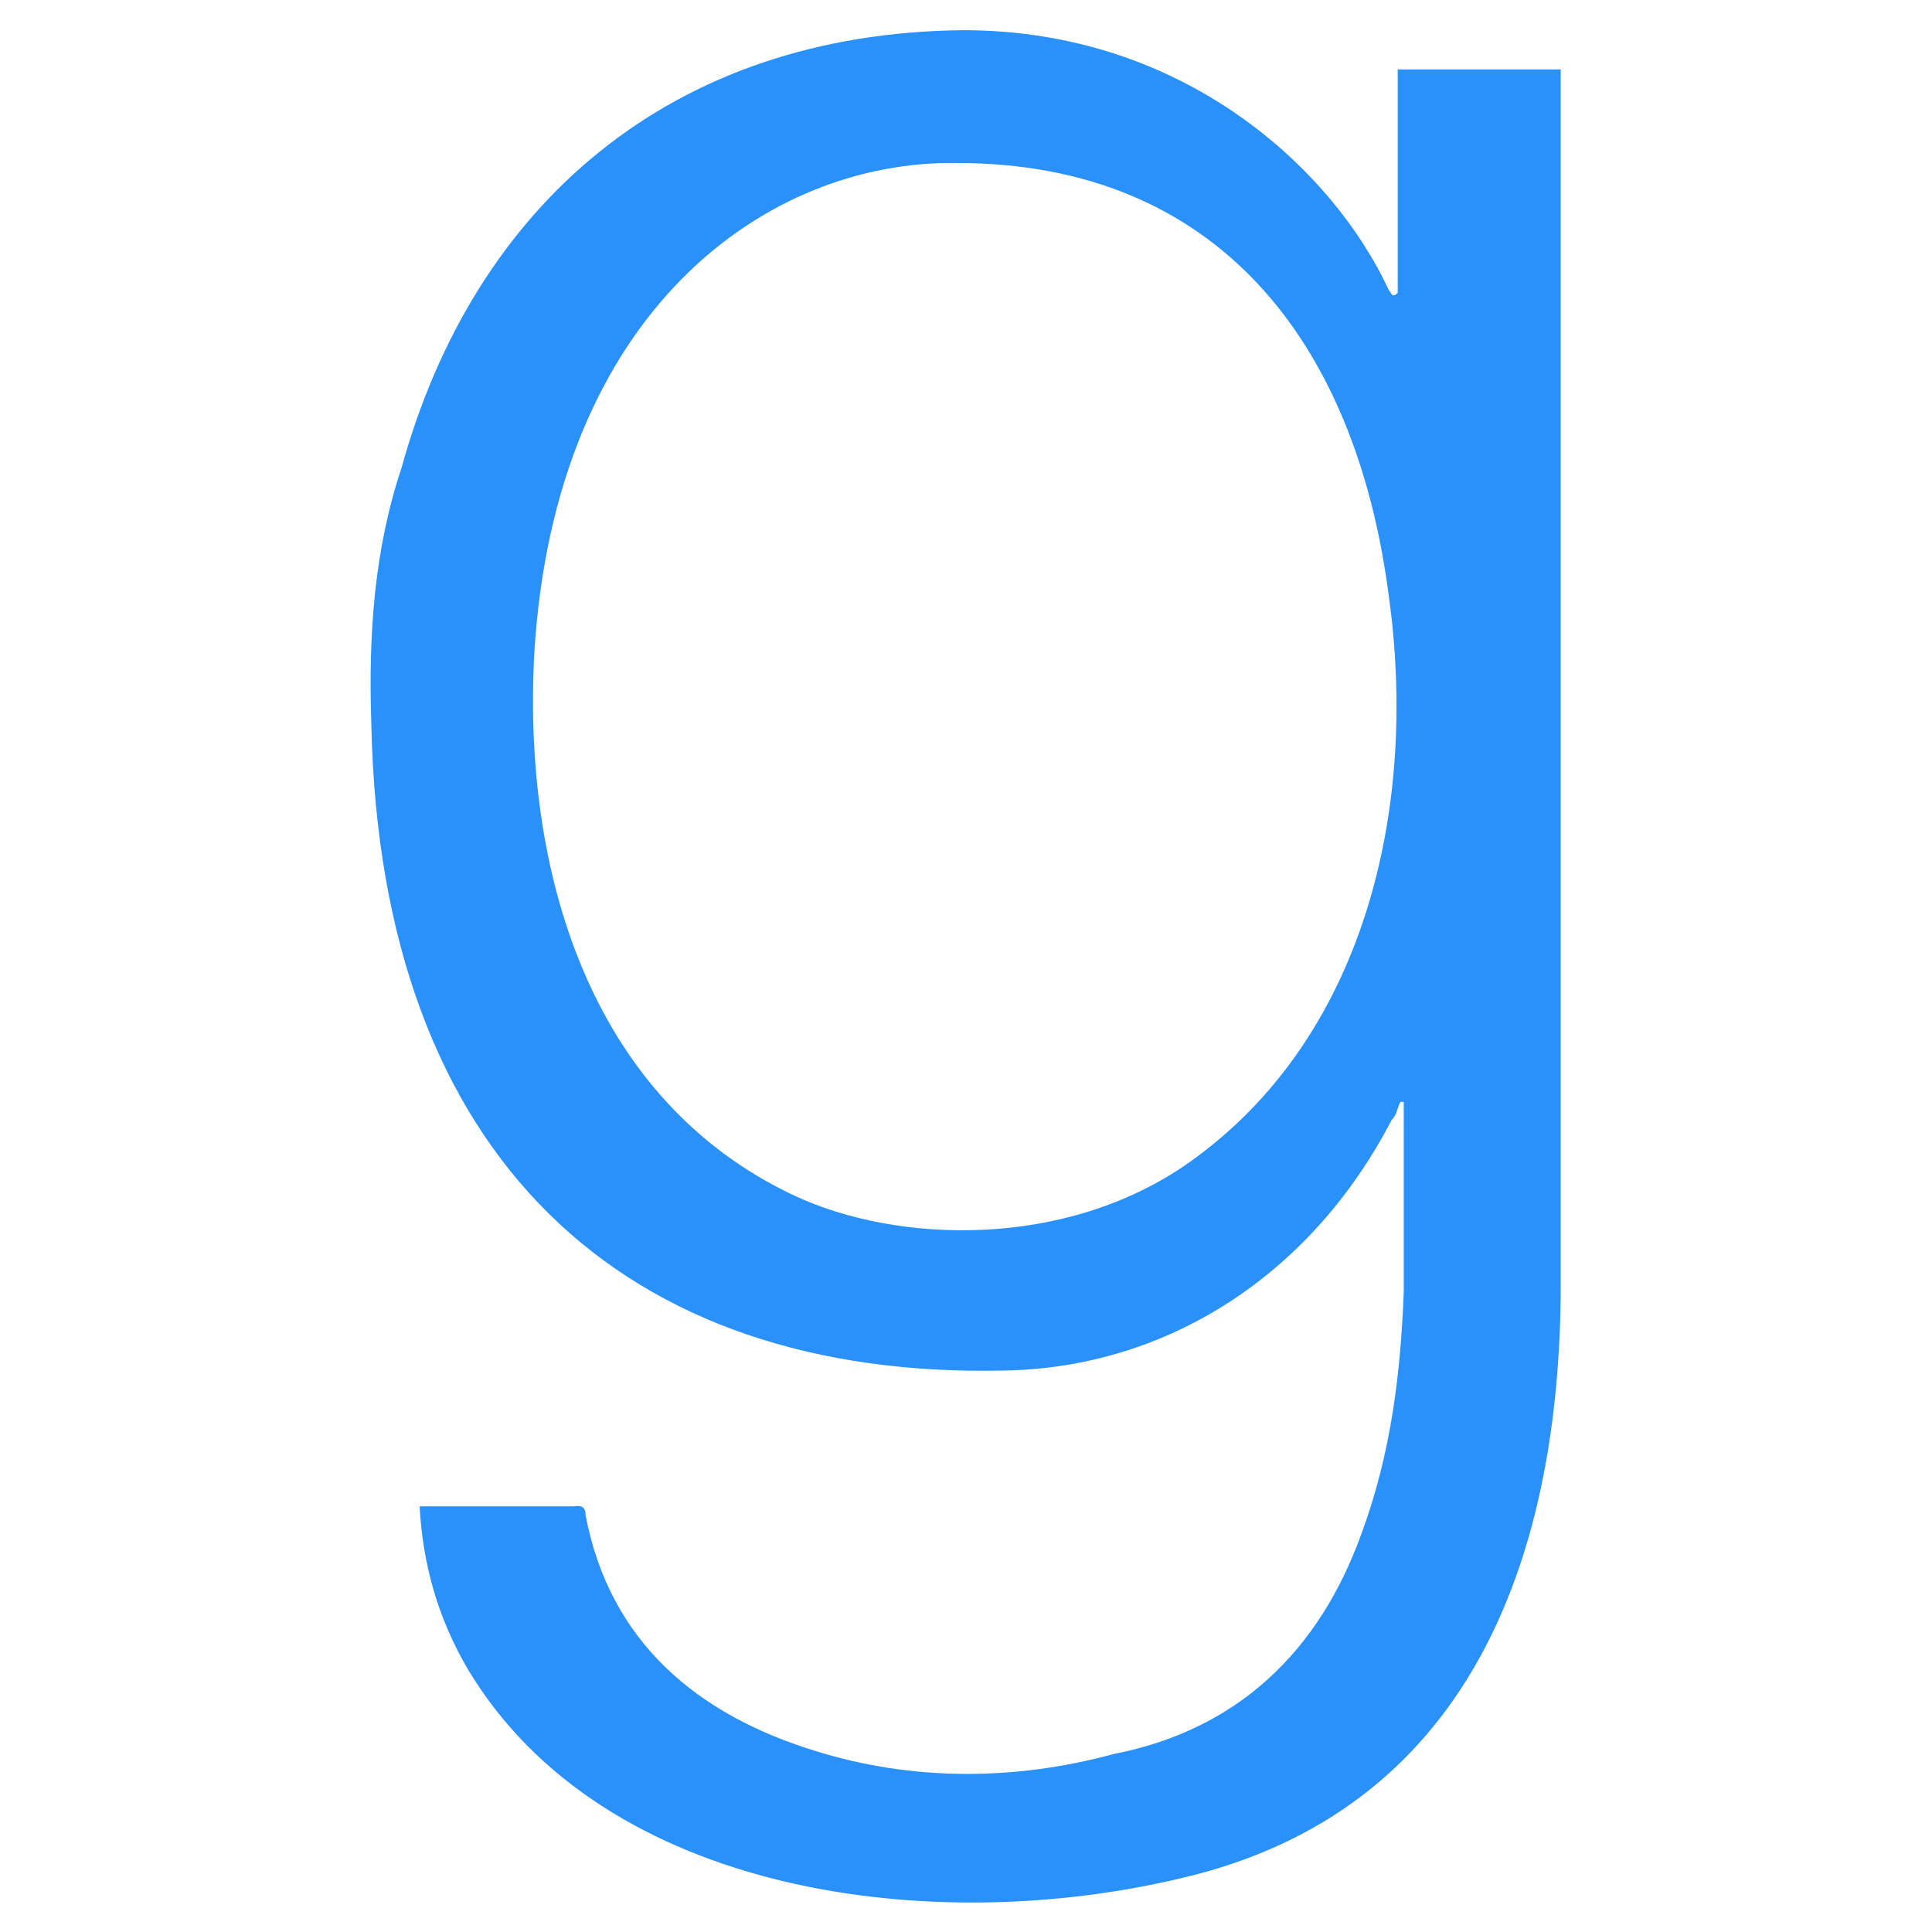 <svg xmlns="http://www.w3.org/2000/svg" width="24" height="24" viewBox="0 0 24 24" fill="none"><path d="M5.213 18.712H5.363C5.963 18.712 6.525 18.712 7.125 18.712C7.163 18.712 7.275 18.675 7.275 18.825C7.575 20.4 8.663 21.3 10.125 21.75C11.325 22.125 12.6 22.125 13.838 21.788C15.375 21.488 16.388 20.512 16.913 19.05C17.288 18.038 17.4 17.025 17.438 16.05C17.438 15.787 17.438 13.875 17.438 13.688H17.4C17.363 13.725 17.363 13.838 17.288 13.912C16.275 15.863 14.475 16.988 12.488 17.025C7.763 17.137 4.725 14.4 4.613 9C4.575 7.875 4.65 6.825 4.988 5.812C5.888 2.55 8.325 0.412 11.963 0.375C14.738 0.375 16.575 2.138 17.25 3.6C17.288 3.638 17.288 3.712 17.363 3.638V0.863H19.388C19.388 13.613 19.388 15.938 19.388 15.938C19.388 19.462 18.188 22.5 14.7 23.325C11.588 24.075 7.5 23.55 5.813 20.738C5.438 20.1 5.25 19.425 5.213 18.712ZM11.888 2.025C9.525 1.988 6.9 3.862 6.638 8.1C6.488 10.8 7.313 13.65 9.863 14.85C11.138 15.45 13.238 15.525 14.775 14.438C16.95 12.9 17.625 10.05 17.25 7.388C16.838 4.237 15.113 2.025 11.888 2.025Z" fill="#2991F9"></path></svg>